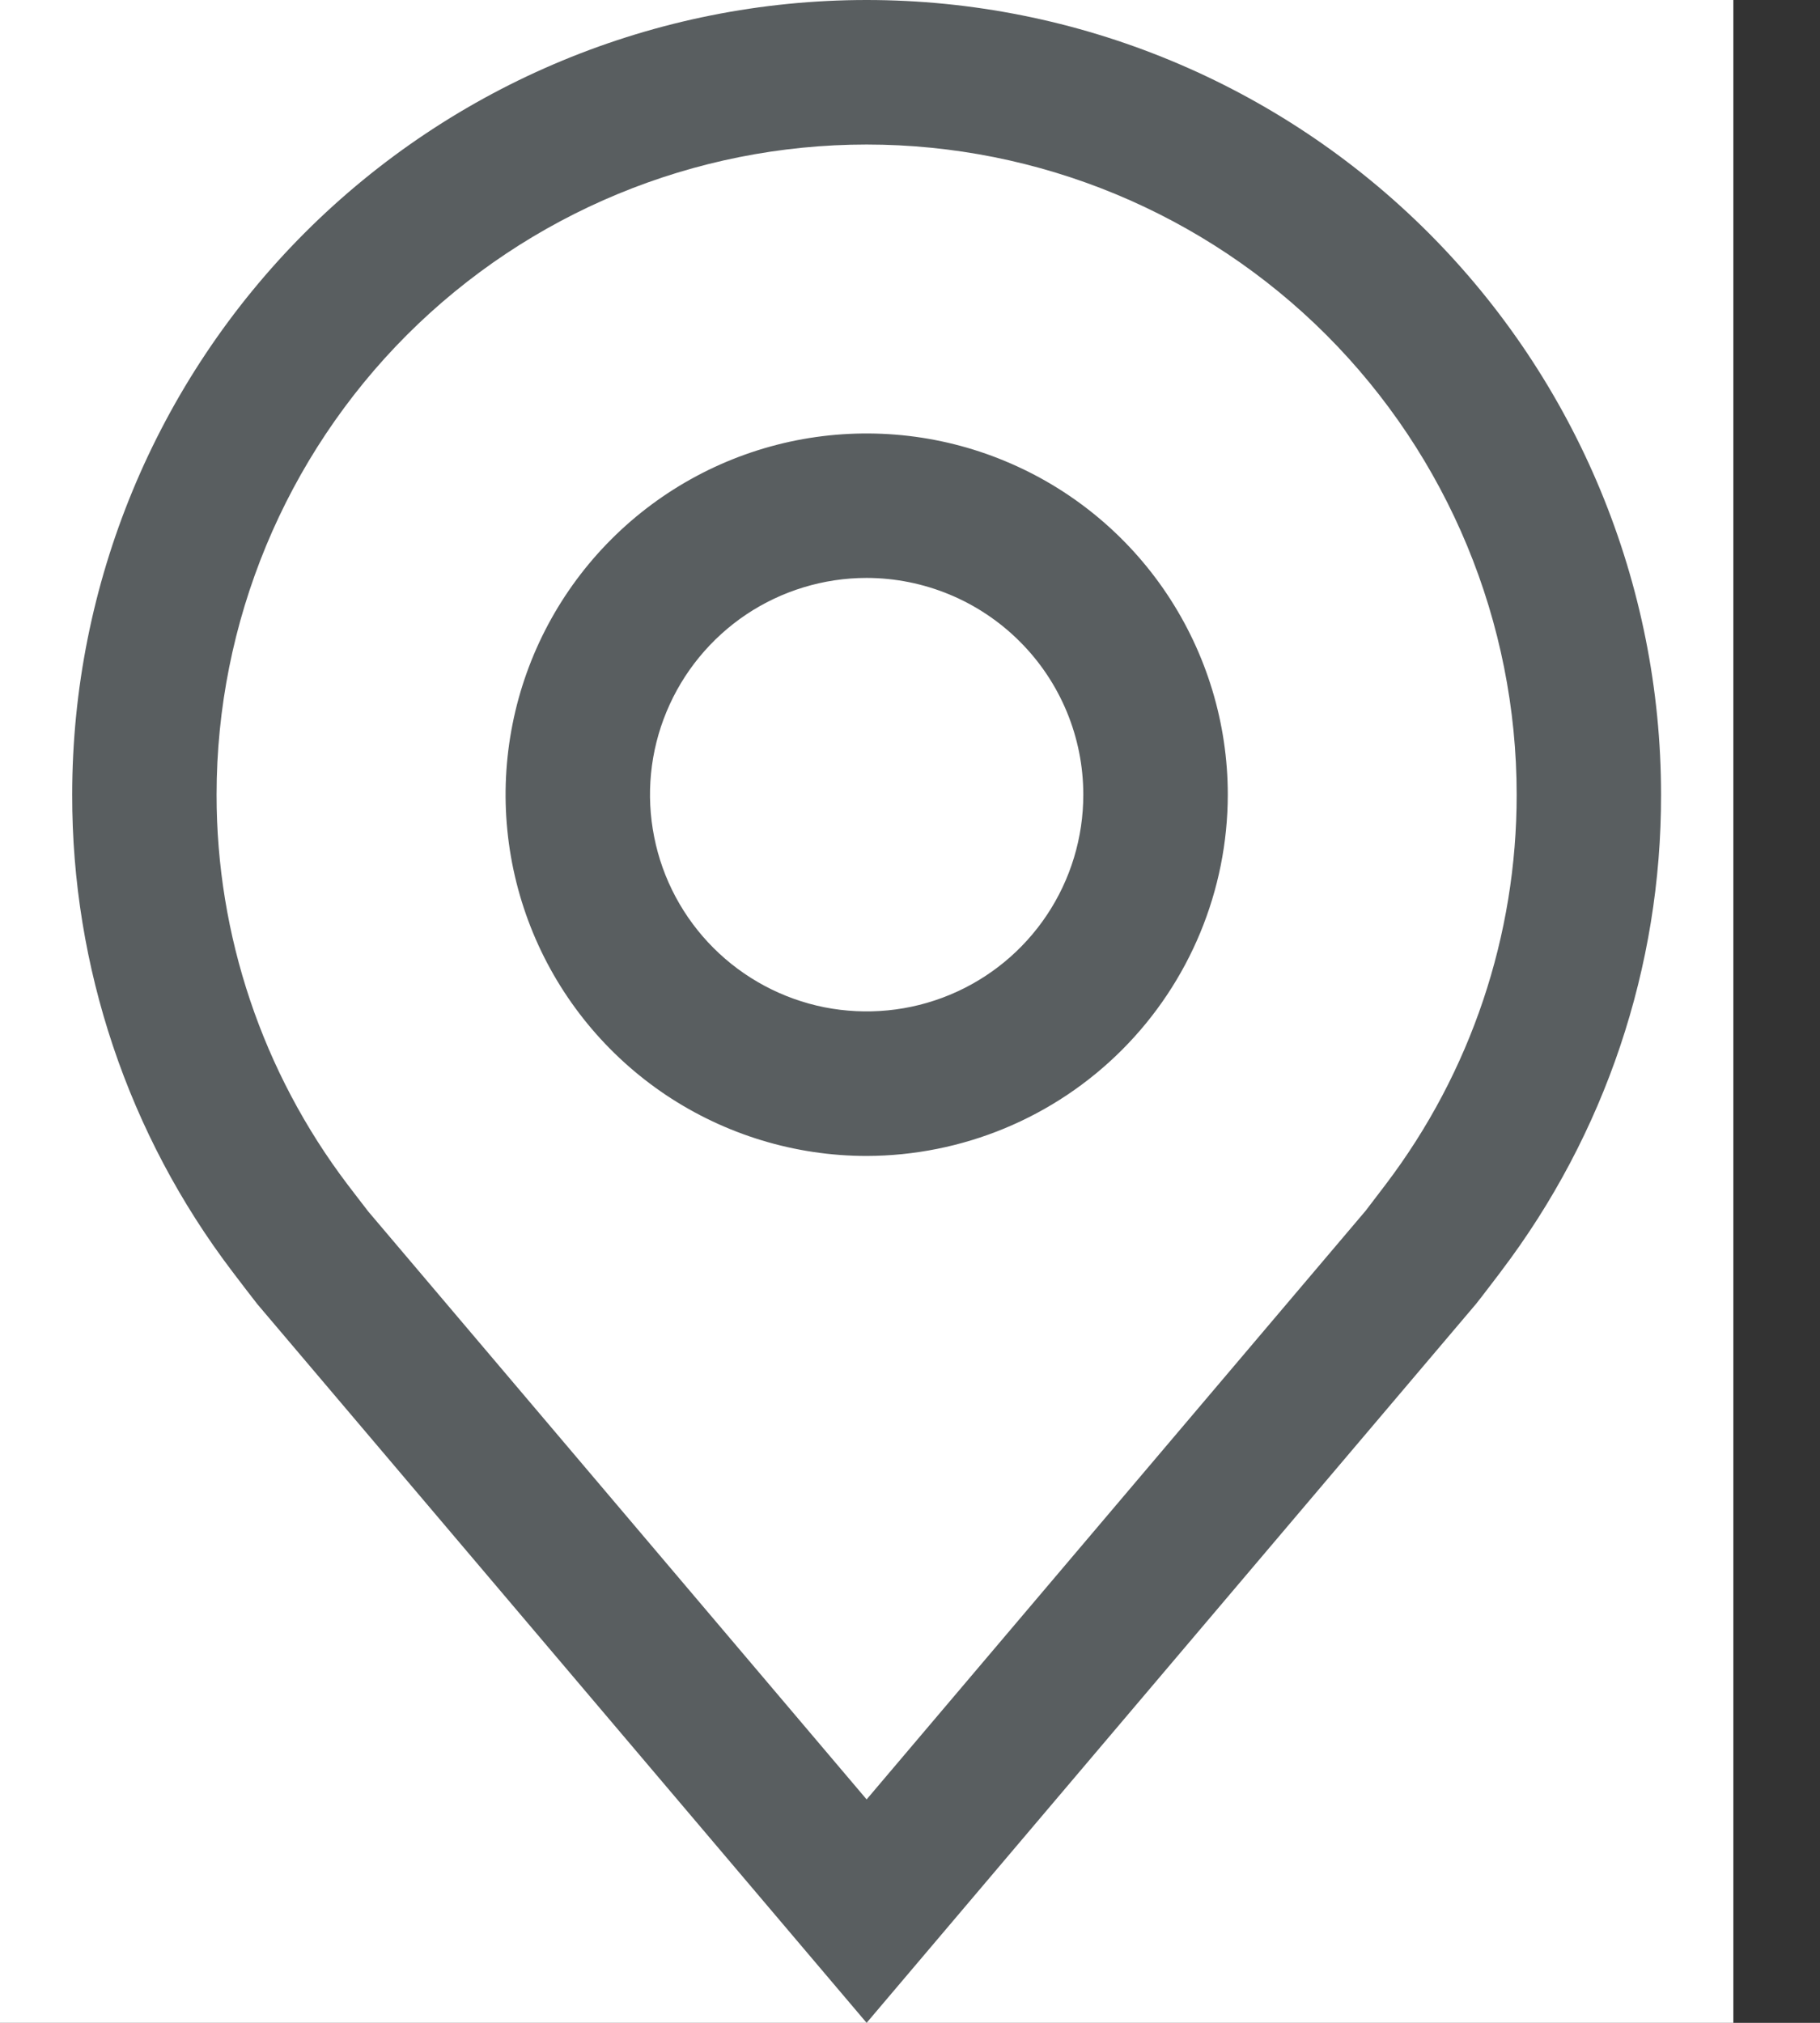 <svg width="18" height="20" viewBox="0 0 18 20" fill="none" xmlns="http://www.w3.org/2000/svg">
<rect x="0" y="0" width="18" height="20" fill="#333333" stroke="none"/>
<rect width="17.143" height="20" fill="white"/>
<path d="M8.571 11.429C7.865 11.429 7.175 11.219 6.587 10.827C6 10.434 5.542 9.876 5.272 9.224C5.002 8.571 4.931 7.853 5.069 7.16C5.206 6.468 5.547 5.831 6.046 5.332C6.546 4.832 7.182 4.492 7.875 4.354C8.567 4.217 9.286 4.287 9.938 4.558C10.591 4.828 11.149 5.286 11.541 5.873C11.933 6.46 12.143 7.151 12.143 7.857C12.142 8.804 11.765 9.712 11.096 10.381C10.426 11.051 9.518 11.427 8.571 11.429ZM8.571 5.714C8.148 5.714 7.733 5.84 7.381 6.075C7.029 6.311 6.754 6.646 6.592 7.037C6.429 7.429 6.387 7.86 6.47 8.275C6.552 8.691 6.757 9.073 7.056 9.372C7.356 9.672 7.738 9.876 8.153 9.959C8.569 10.041 9 9.999 9.391 9.837C9.783 9.675 10.118 9.4 10.353 9.048C10.589 8.695 10.714 8.281 10.714 7.857C10.714 7.289 10.488 6.744 10.086 6.343C9.684 5.941 9.14 5.715 8.571 5.714Z" fill="#595E60"/>
<path d="M8.571 20L2.545 12.894C2.462 12.787 2.379 12.68 2.297 12.571C1.267 11.216 0.711 9.559 0.714 7.857C0.714 5.773 1.542 3.775 3.015 2.301C4.489 0.828 6.487 0 8.571 0C10.655 0 12.653 0.828 14.127 2.301C15.6 3.775 16.428 5.773 16.428 7.857C16.431 9.559 15.875 11.214 14.846 12.569L14.845 12.571C14.845 12.571 14.631 12.853 14.599 12.891L8.571 20ZM3.437 11.711C3.438 11.711 3.604 11.931 3.642 11.978L8.571 17.791L13.507 11.97C13.538 11.931 13.705 11.709 13.706 11.709C14.547 10.601 15.001 9.248 15 7.857C15 6.152 14.322 4.517 13.117 3.311C11.911 2.106 10.276 1.429 8.571 1.429C6.866 1.429 5.231 2.106 4.025 3.311C2.82 4.517 2.142 6.152 2.142 7.857C2.141 9.249 2.596 10.602 3.437 11.711H3.437Z" fill="#595E60"/>
</svg>
